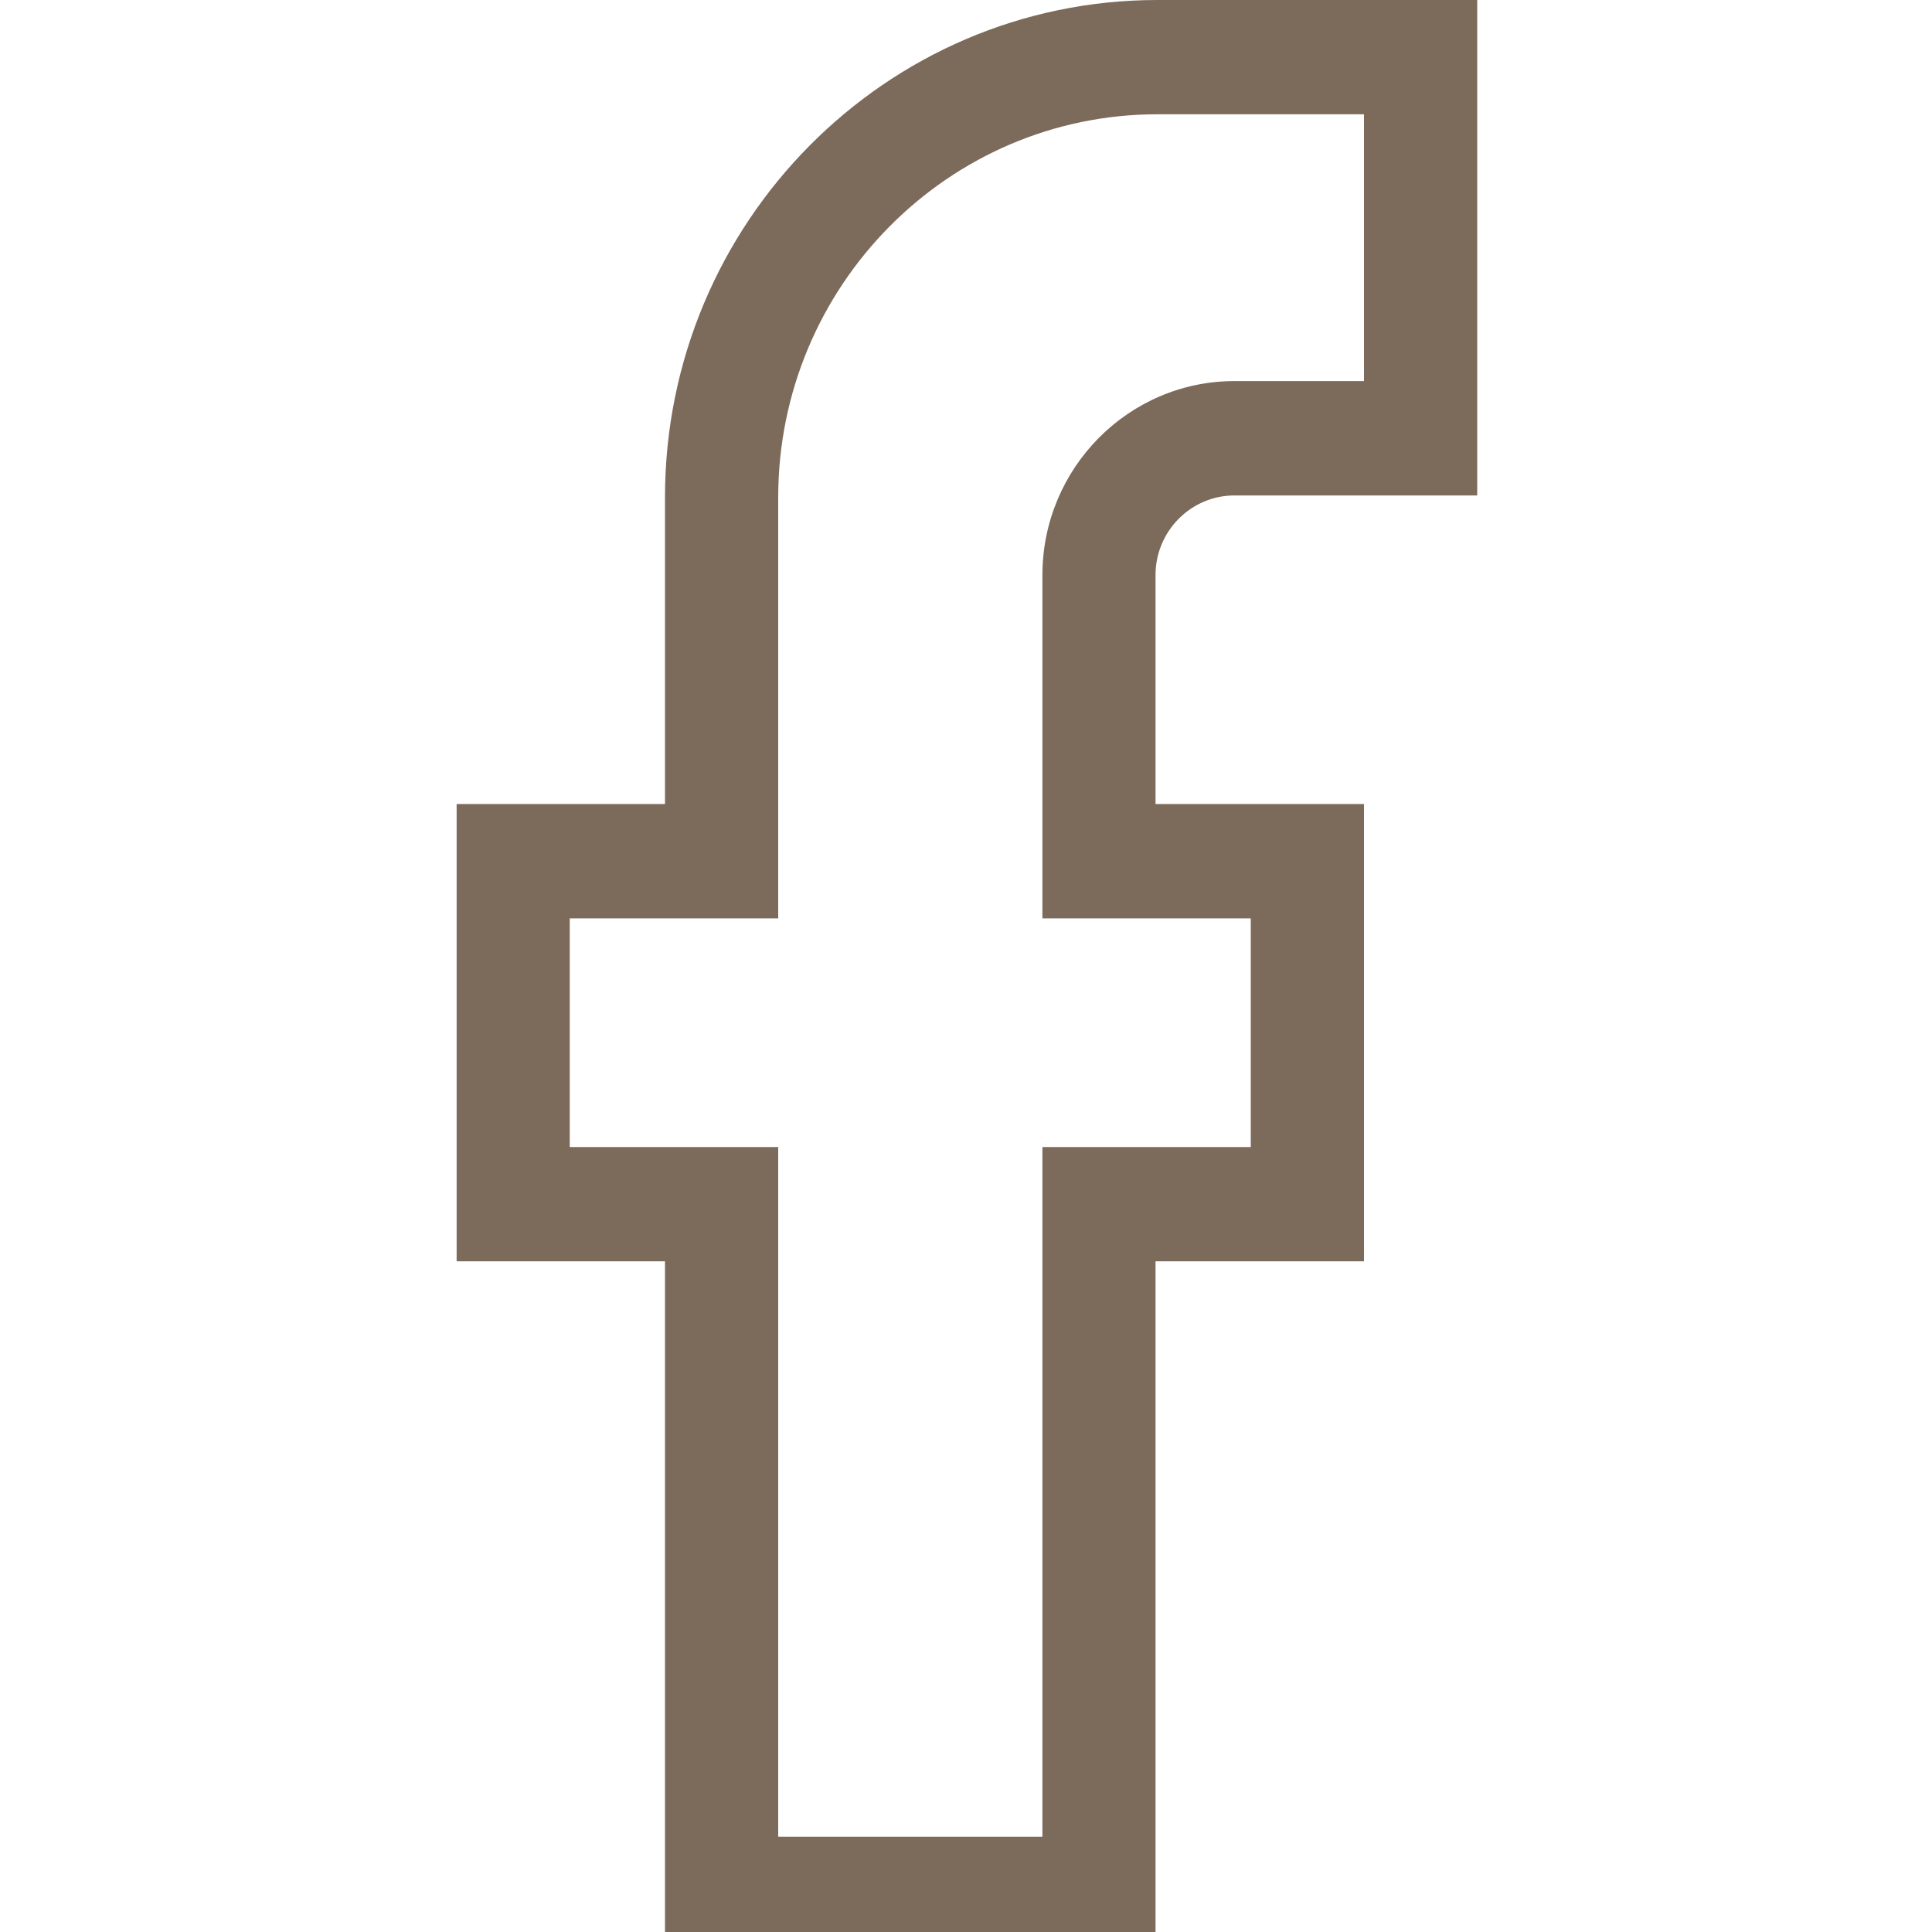 <svg width="20" height="20" viewBox="0 0 20 20" fill="none" xmlns="http://www.w3.org/2000/svg">
<g clip-path="url(#clip0)">
<path d="M11.962 20.197H6.884V13.057H4.727V8.323H6.884V5.148C6.884 2.309 9.171 0 11.982 0H15.292V5.129H12.779C12.329 5.129 11.962 5.498 11.962 5.953V8.323H14.12V13.057H11.962V20.197ZM8.056 19.014H10.791V11.874H12.948V9.507H10.791V5.953C10.791 4.846 11.683 3.945 12.779 3.945H14.12V1.183H11.982C9.817 1.183 8.056 2.962 8.056 5.148V9.507H5.898V11.874H8.056V19.014Z" fill="#7C6A5A"/>
</g>
<defs>
<clipPath id="clip0">
<rect width="20" height="20" fill="white"/>
</clipPath>
</defs>
</svg>
